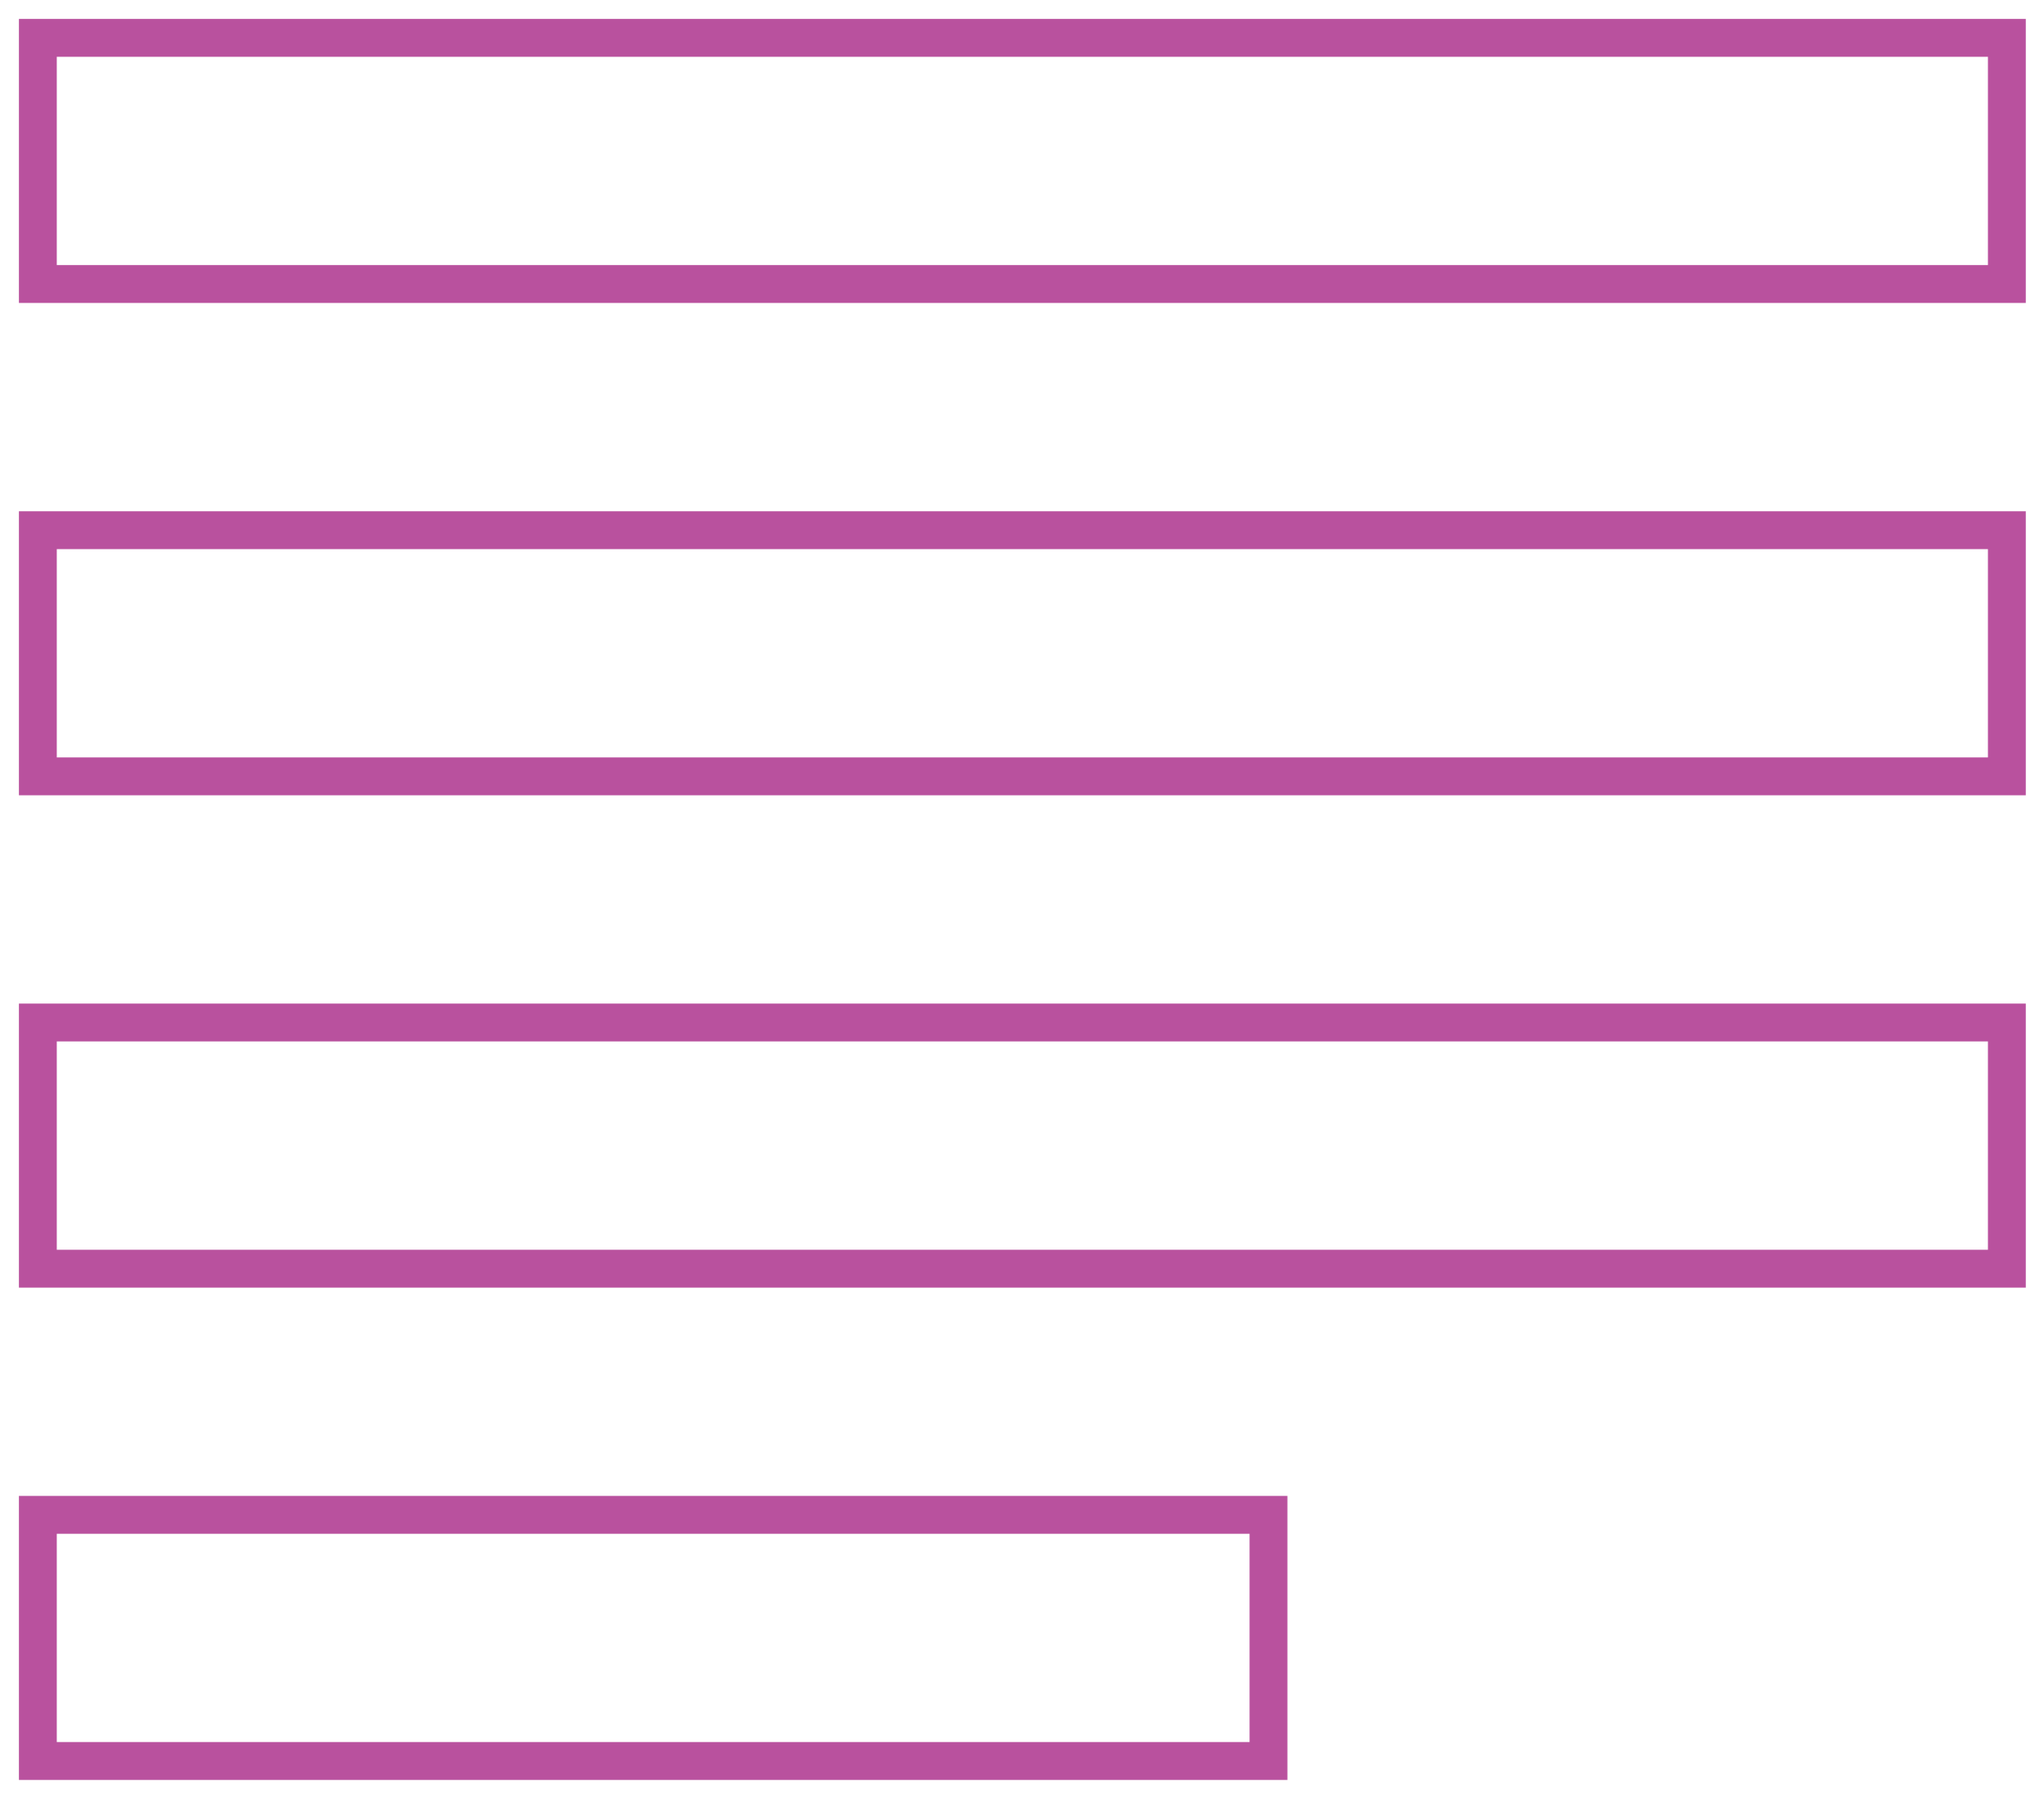 <?xml version="1.0" encoding="UTF-8"?>
<svg width="54px" height="48px" viewBox="0 0 54 48" version="1.1" xmlns="http://www.w3.org/2000/svg" xmlns:xlink="http://www.w3.org/1999/xlink">
    <!-- Generator: Sketch 46.2 (44496) - http://www.bohemiancoding.com/sketch -->
    <title>subject</title>
    <desc>Created with Sketch.</desc>
    <defs></defs>
    <g id="Symbols" stroke="none" stroke-width="1" fill="none" fill-rule="evenodd">
        <g id="Oval" transform="translate(-36, -43)">
            <g id="subject" transform="translate(30, 34)">
                <path d="M39.512,49.014 L7,49.014 L7,55.516 L39.512,55.516 L39.512,49.014 Z M59.019,23.005 L7,23.005 L7,29.507 L59.019,29.507 L59.019,23.005 Z M7,42.512 L59.019,42.512 L59.019,36.009 L7,36.009 L7,42.512 Z M7,10 L7,16.502 L59.019,16.502 L59.019,10 L7,10 Z" id="Shape" stroke="#B9519E" fill-rule="nonzero"></path>
                <polygon id="Shape" points="0 0 66.395 0 66.395 66.395 0 66.395"></polygon>
            </g>
        </g>
    </g>
</svg>